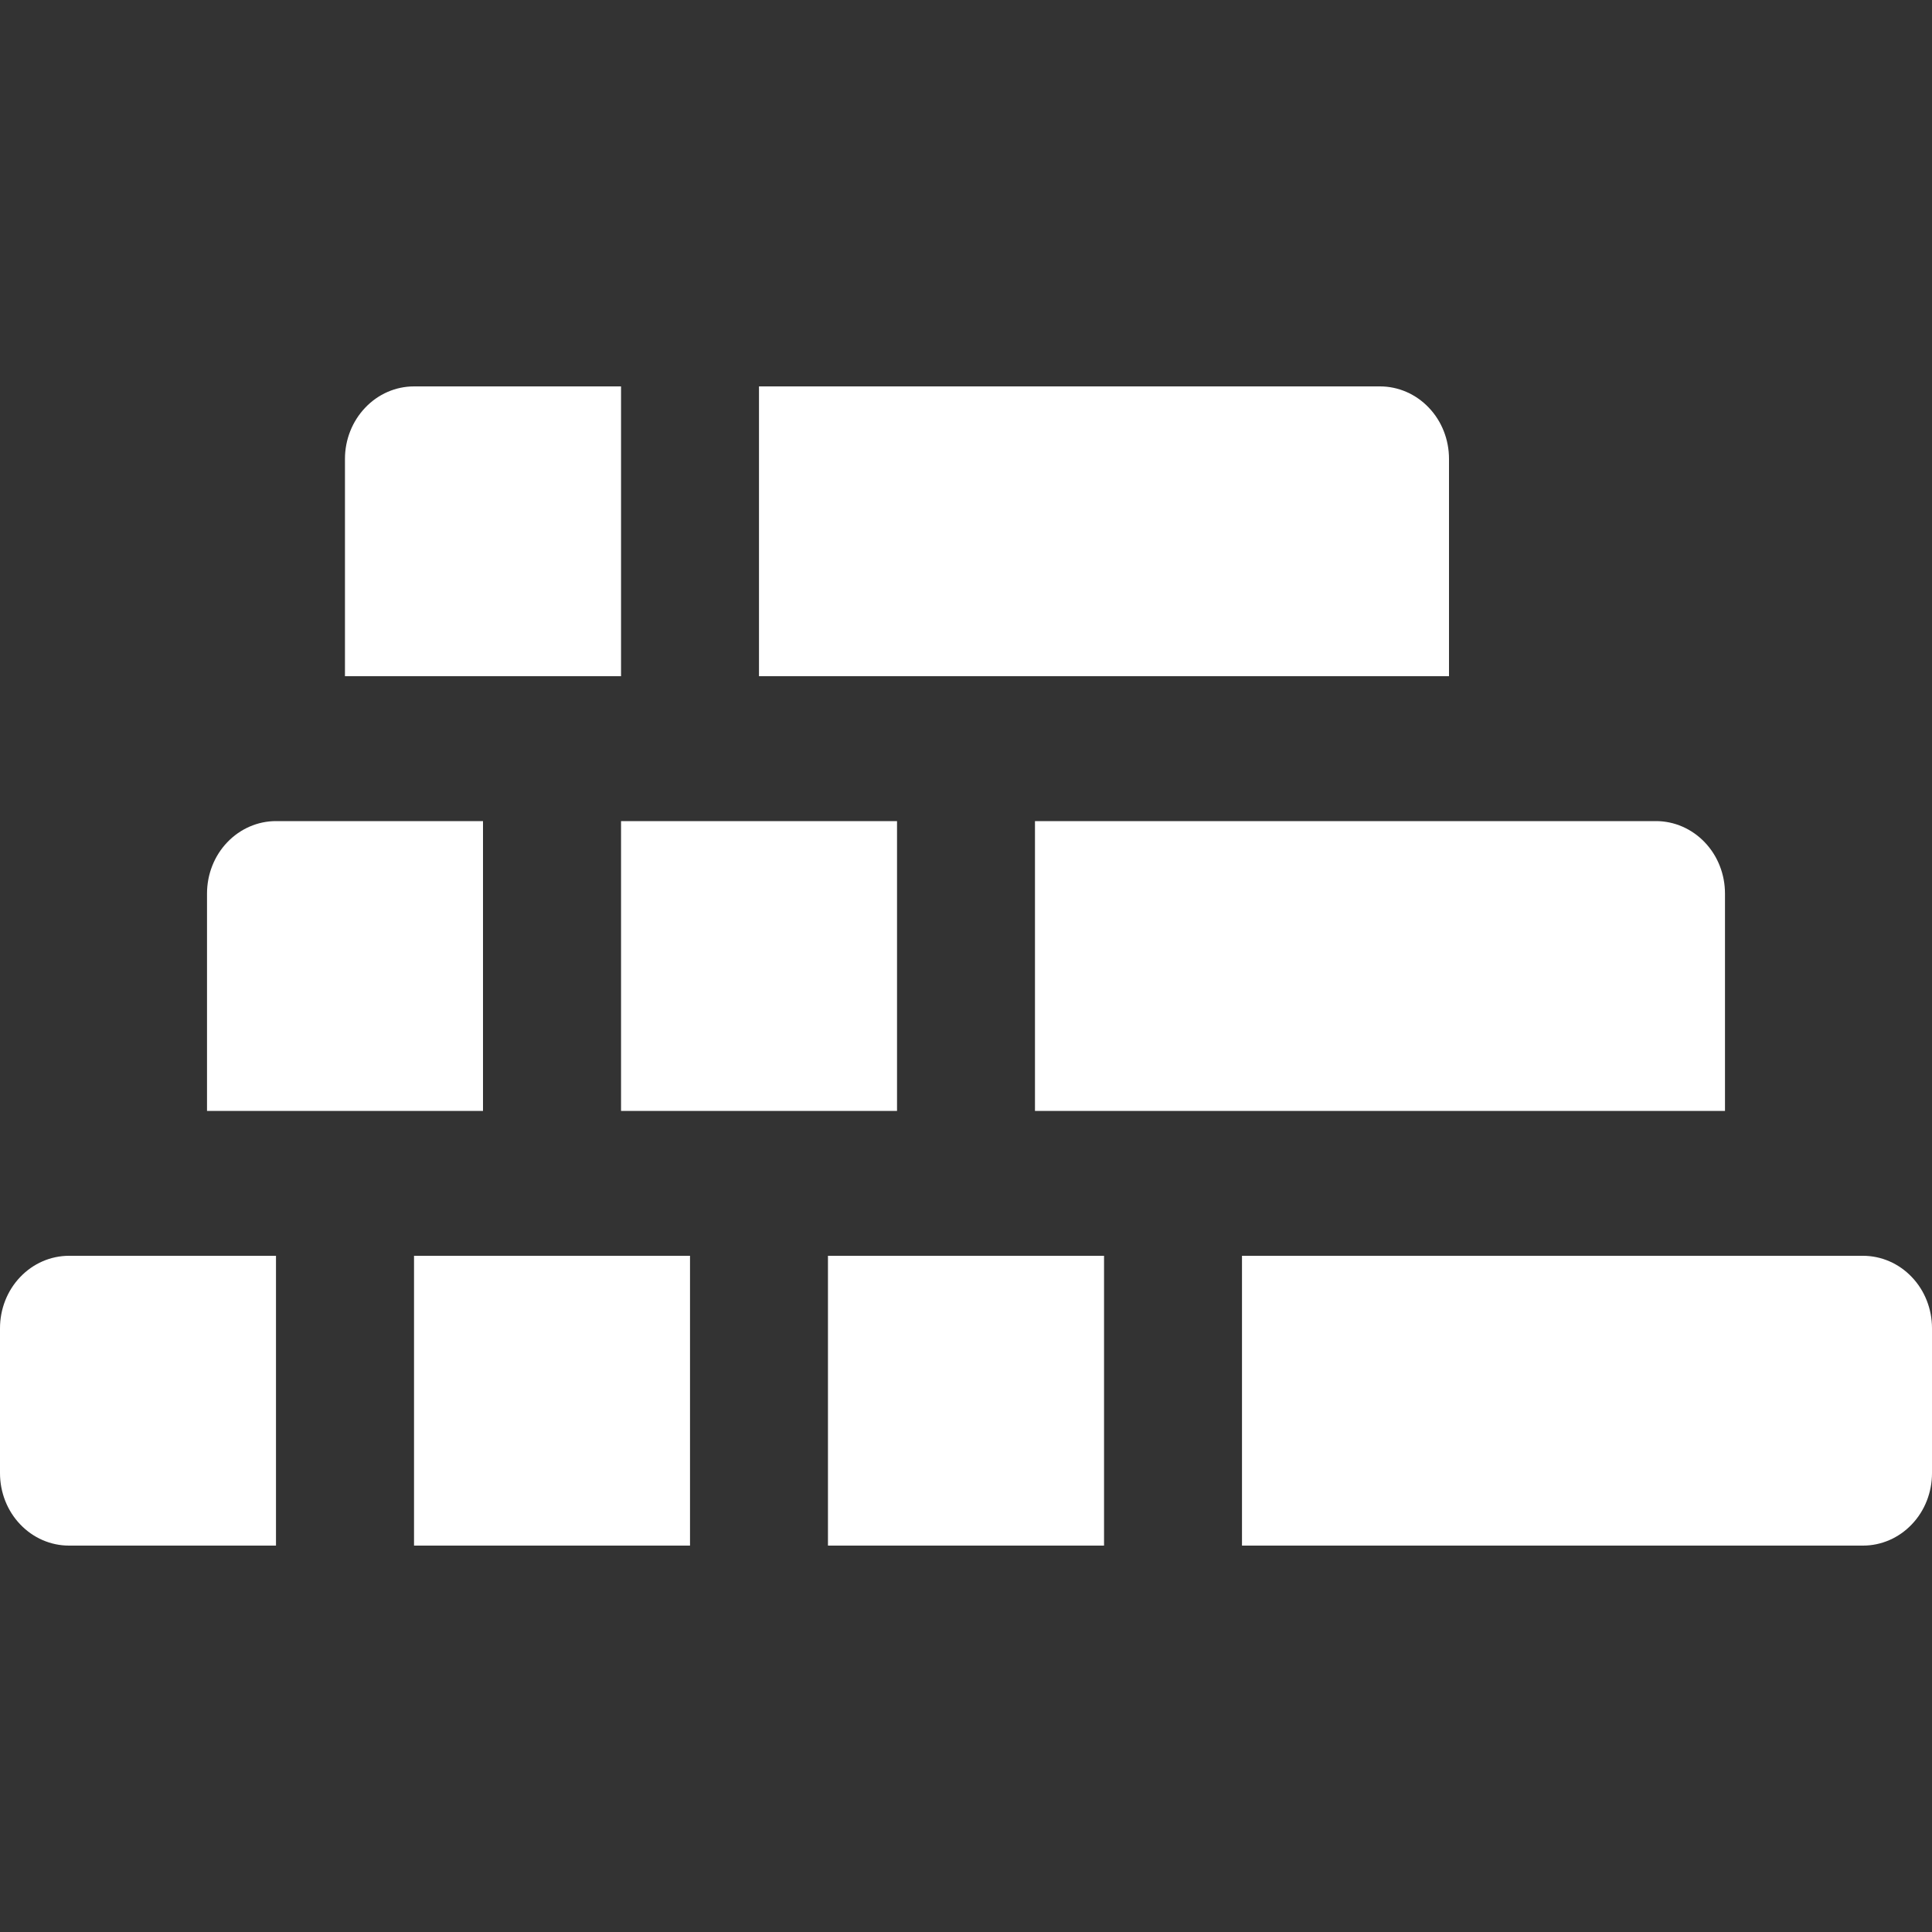 <?xml version="1.0" encoding="UTF-8"?> <svg xmlns="http://www.w3.org/2000/svg" width="20" height="20" viewBox="0 0 20 20" fill="none"><rect x="0" y="0" width="20" height="20" fill="#333333" stroke="none"/><path d="M4.286 13H7.143V16H4.286V13ZM8.571 13H11.429V16H8.571V13ZM5 8.5H2.857C2.668 8.5 2.486 8.579 2.352 8.72C2.218 8.86 2.143 9.051 2.143 9.25V11.5H5V8.5ZM0 13.75V15.25C0 15.449 0.075 15.64 0.209 15.78C0.343 15.921 0.525 16 0.714 16H2.857V13H0.714C0.525 13 0.343 13.079 0.209 13.22C0.075 13.36 0 13.551 0 13.75ZM19.286 13H12.857V16H19.286C19.475 16 19.657 15.921 19.791 15.78C19.925 15.64 20 15.449 20 15.25V13.75C20 13.551 19.925 13.36 19.791 13.22C19.657 13.079 19.475 13 19.286 13ZM6.429 8.5H9.286V11.5H6.429V8.5ZM10.714 11.5H17.857V9.25C17.857 9.051 17.782 8.86 17.648 8.72C17.514 8.579 17.332 8.5 17.143 8.5H10.714V11.5ZM6.429 4H4.286C4.096 4 3.915 4.079 3.781 4.22C3.647 4.36 3.571 4.551 3.571 4.75V7H6.429V4ZM15 4.75C15 4.551 14.925 4.36 14.791 4.22C14.657 4.079 14.475 4 14.286 4H7.857V7H15V4.75Z" fill="white"></path></svg> 